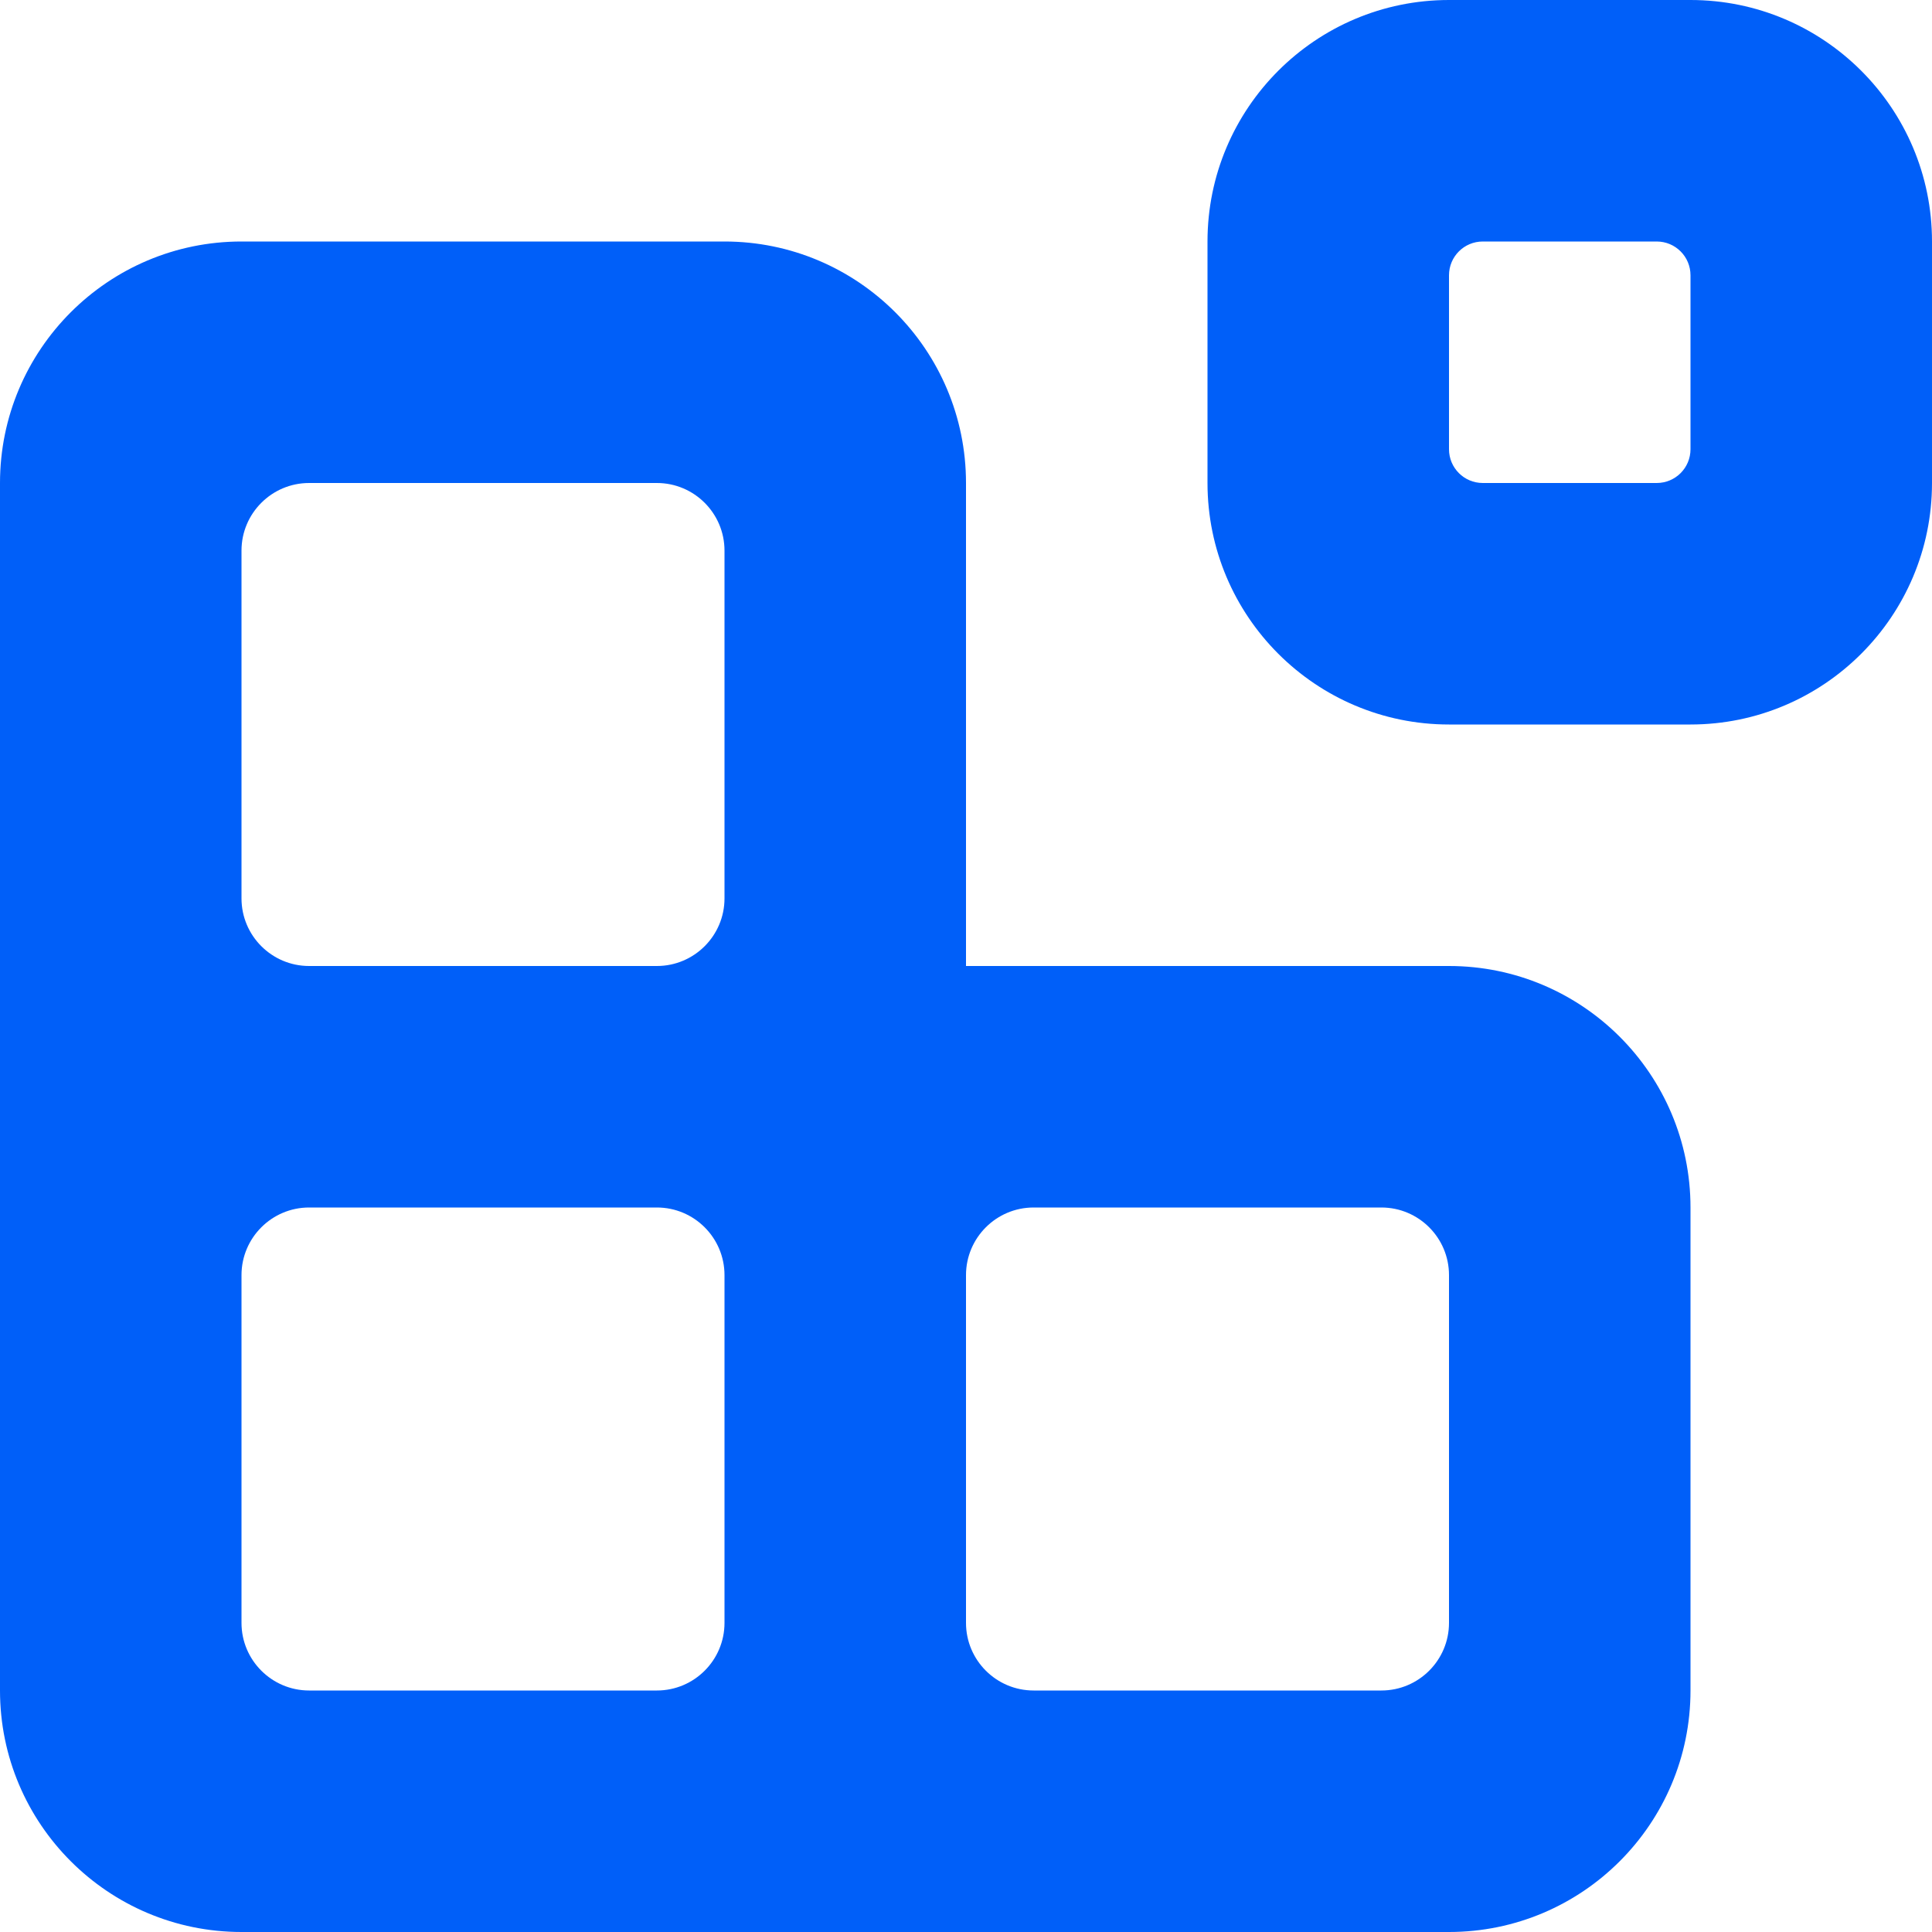 <svg xmlns="http://www.w3.org/2000/svg" width="32" height="32" viewBox="0 0 32 32" fill="none"><path fill-rule="evenodd" clip-rule="evenodd" d="M16 32H4C1.792 32 0 30.208 0 28V16V8C0 5.792 1.792 4 4 4H12C14.208 4 16 5.792 16 8V16H24C26.208 16 28 17.792 28 20V28C28 30.208 26.208 32 24 32H16ZM22.88 20H17.12C16.502 20 16 20.502 16 21.12V26.88C16 27.498 16.502 28 17.12 28H22.88C23.498 28 24 27.498 24 26.88V21.12C24 20.502 23.498 20 22.88 20V20ZM10.88 20H5.12C4.502 20 4 20.502 4 21.12V26.88C4 27.498 4.502 28 5.12 28H10.88C11.498 28 12 27.498 12 26.88V21.12C12 20.502 11.498 20 10.88 20V20ZM10.88 8H5.12C4.502 8 4 8.502 4 9.12V14.88C4 15.498 4.502 16 5.12 16H10.88C11.498 16 12 15.498 12 14.88V9.12C12 8.502 11.498 8 10.88 8ZM28 12H24C21.792 12 20 10.208 20 8V4C20 1.792 21.792 0 24 0H28C30.208 0 32 1.792 32 4V8C32 10.208 30.208 12 28 12ZM27.44 4H24.56C24.25 4 24 4.25 24 4.56V7.44C24 7.75 24.25 8 24.56 8H27.44C27.75 8 28 7.75 28 7.44V4.56C28 4.25 27.75 4 27.44 4Z" fill="#005FF9"></path></svg>